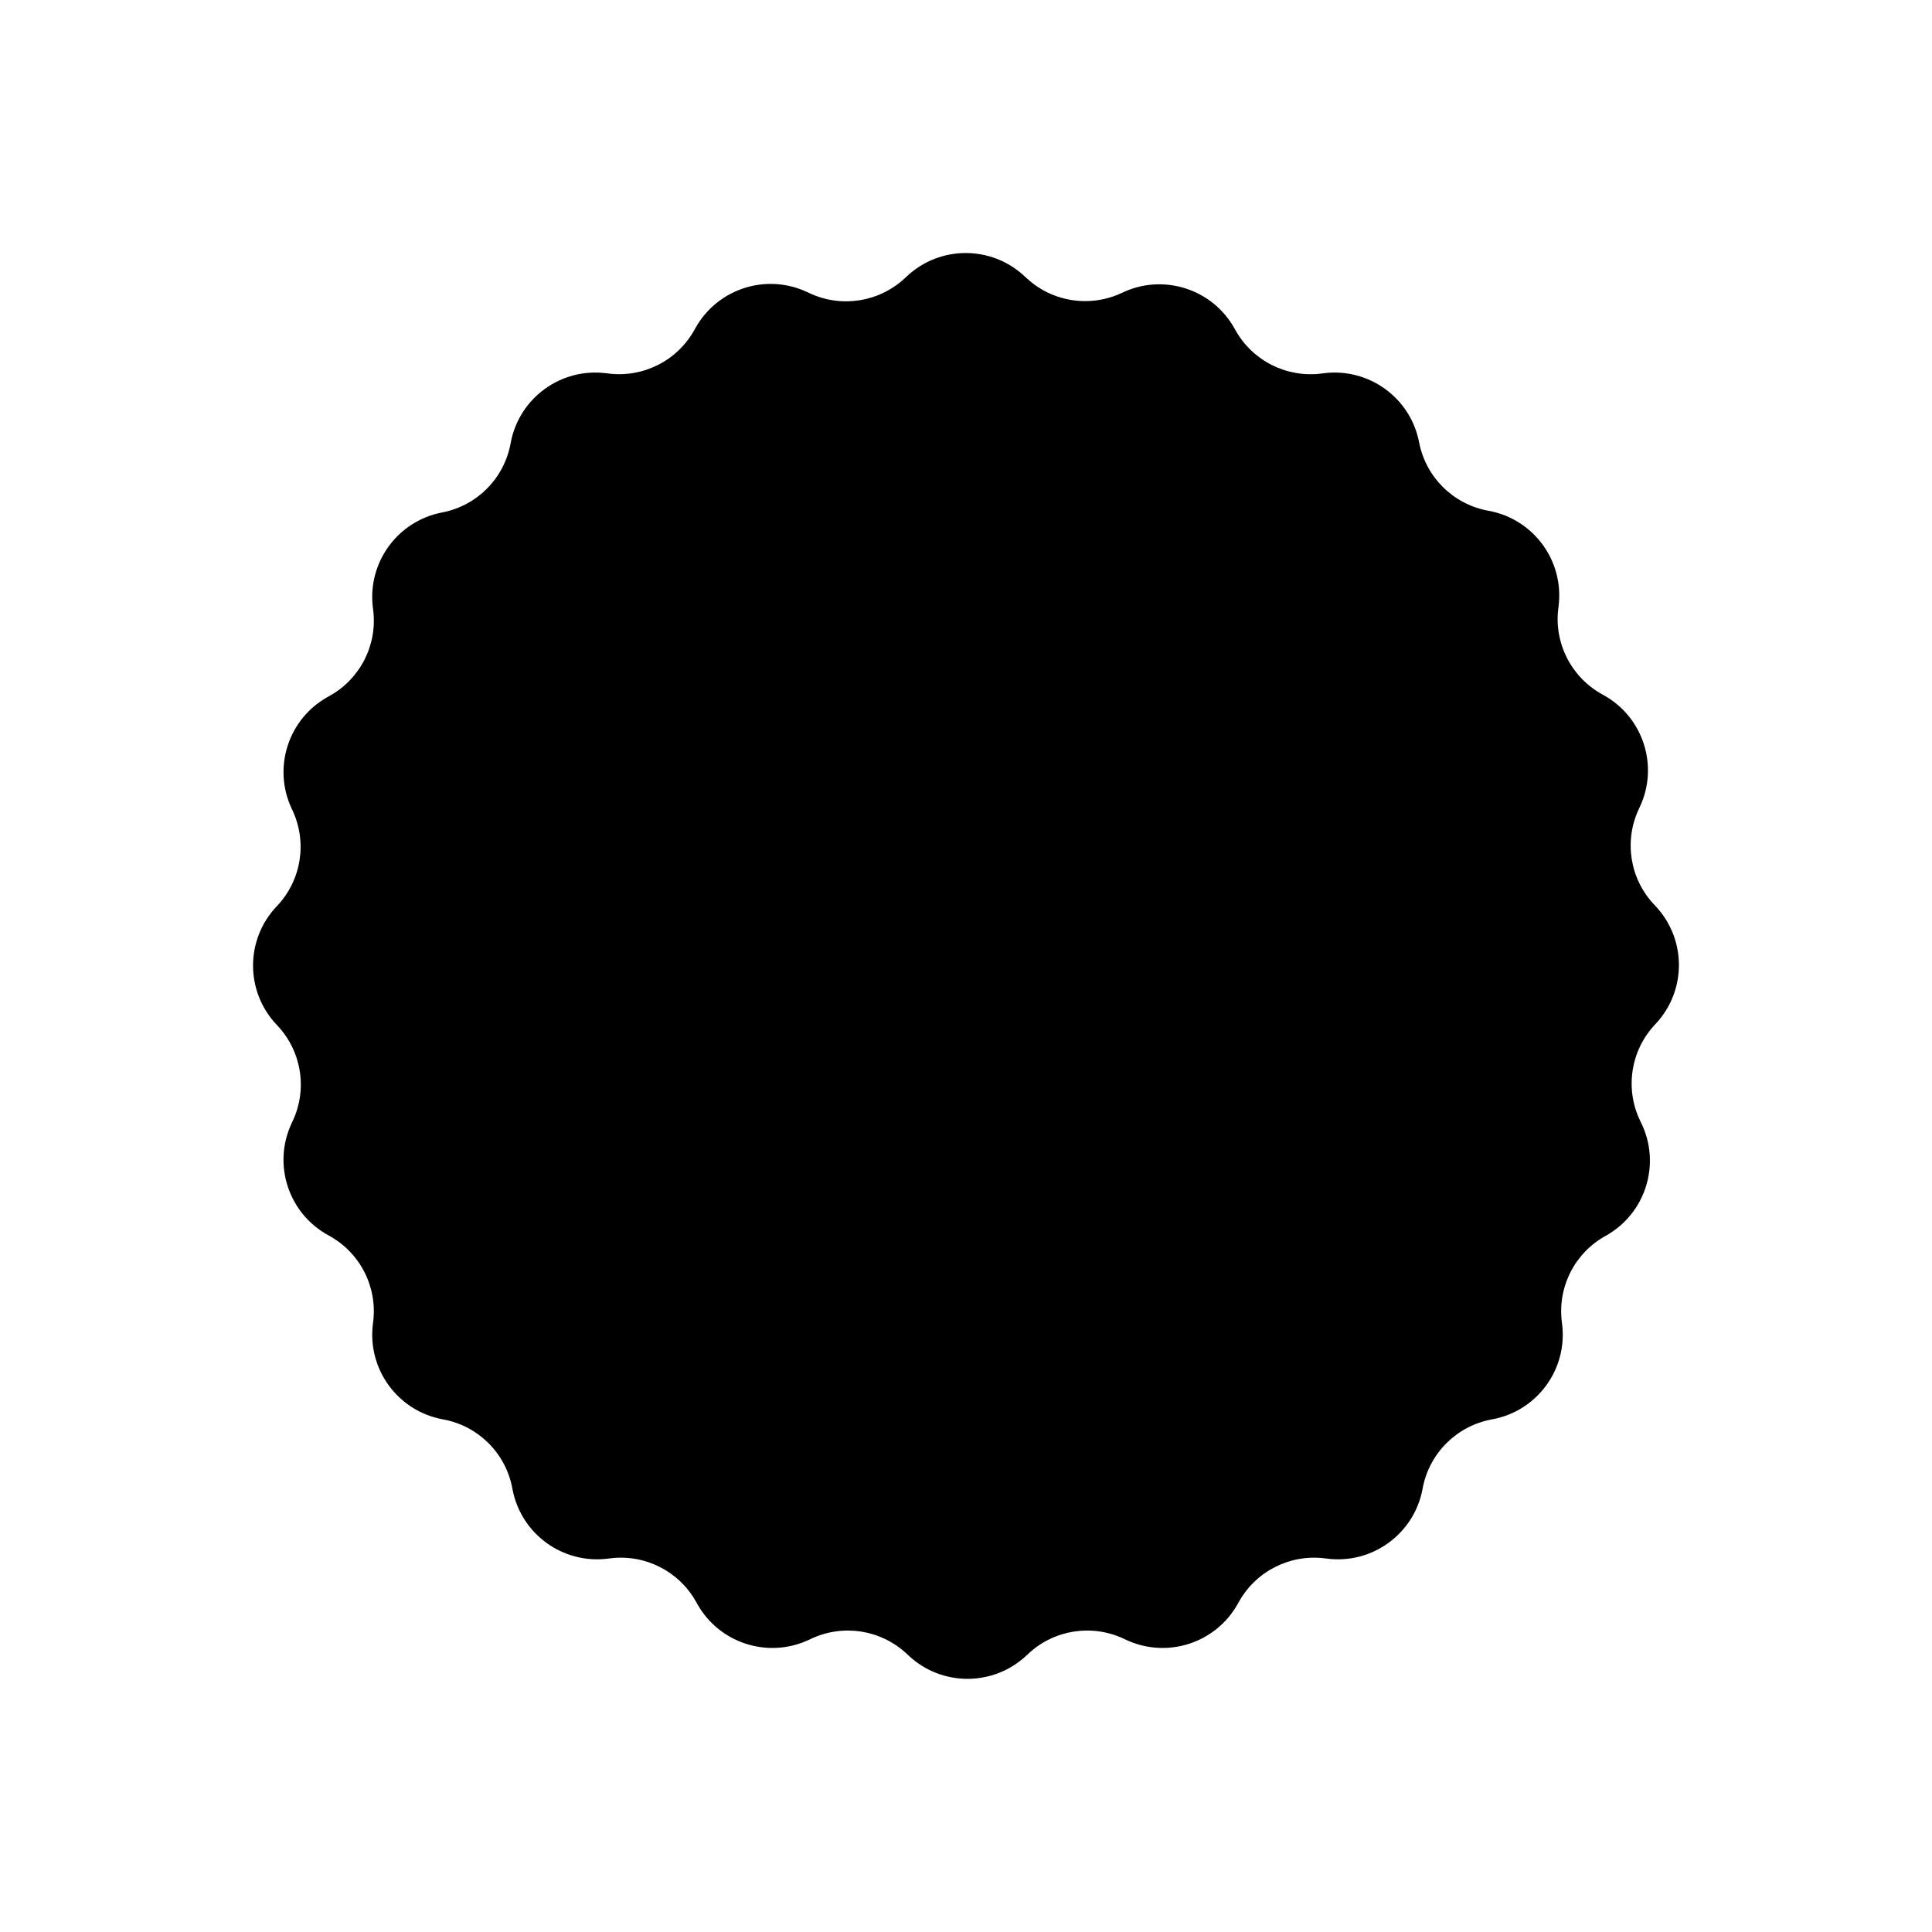 <?xml version="1.0" encoding="UTF-8"?>
<!-- Uploaded to: ICON Repo, www.iconrepo.com, Generator: ICON Repo Mixer Tools -->
<svg fill="#000000" width="800px" height="800px" version="1.1" viewBox="144 144 512 512" xmlns="http://www.w3.org/2000/svg">
 <path d="m578.28 358.46 0.309-0.664c5.059-10.84 0.875-23.742-9.582-29.559l-0.496-0.277c-8.129-4.523-12.699-13.527-11.543-22.754l0.074-0.578c1.496-11.941-6.555-22.992-18.387-25.234l-0.422-0.082c-9.188-1.742-16.383-8.91-18.152-18.09-2.269-11.793-13.305-19.801-25.227-18.316l-0.707 0.09c-9.223 1.152-18.223-3.406-22.75-11.52l-0.242-0.434c-5.844-10.473-18.805-14.629-29.656-9.516l-0.195 0.09c-8.438 3.977-18.449 2.418-25.277-3.934l-0.551-0.512c-8.758-8.152-22.332-8.152-31.09 0l-0.613 0.57c-6.797 6.324-16.75 7.902-25.168 3.984l-0.758-0.352c-10.836-5.039-23.723-0.863-29.547 9.566l-0.297 0.531c-4.527 8.113-13.527 12.668-22.75 11.52l-0.656-0.082c-11.941-1.492-22.988 6.551-25.238 18.367l-0.074 0.398c-1.746 9.184-8.926 16.371-18.109 18.133l-0.023 0.004c-11.805 2.266-19.824 13.301-18.332 25.223l0.078 0.625c1.156 9.227-3.414 18.234-11.543 22.754l-0.496 0.277c-10.457 5.816-14.641 18.719-9.582 29.559l0.25 0.535c3.961 8.492 2.324 18.539-4.133 25.336l-0.062 0.066c-8.305 8.746-8.363 22.441-0.133 31.258l0.387 0.414c6.348 6.797 7.93 16.766 3.996 25.191l-0.309 0.664c-5.059 10.84-0.875 23.742 9.582 29.559l0.496 0.277c8.129 4.523 12.699 13.527 11.543 22.754l-0.07 0.578c-1.496 11.941 6.555 22.992 18.387 25.234l0.383 0.074c9.207 1.746 16.41 8.941 18.16 18.145l0.07 0.359c2.246 11.816 13.293 19.859 25.238 18.367l0.656-0.082c9.223-1.152 18.223 3.406 22.75 11.52l0.297 0.531c5.82 10.43 18.711 14.605 29.547 9.566l0.758-0.352c8.418-3.914 18.371-2.34 25.168 3.984l0.613 0.57c8.758 8.152 22.332 8.152 31.09 0l0.613-0.57c6.797-6.324 16.75-7.902 25.168-3.984l0.758 0.352c10.836 5.039 23.723 0.863 29.547-9.566l0.297-0.531c4.527-8.113 13.527-12.668 22.75-11.52l0.656 0.082c11.941 1.492 22.988-6.551 25.238-18.367l0.07-0.359c1.75-9.203 8.953-16.398 18.16-18.145l0.387-0.074c11.832-2.242 19.879-13.289 18.387-25.234l-0.074-0.578c-1.156-9.227 3.414-18.234 11.543-22.754l0.078-0.043c10.629-5.91 14.746-19.117 9.363-30.02l-0.125-0.254c-4.199-8.504-2.695-18.719 3.777-25.652l0.258-0.277c8.18-8.762 8.18-22.355 0-31.113l-0.512-0.551c-6.352-6.781-7.934-16.75-4-25.18z"/>
</svg>